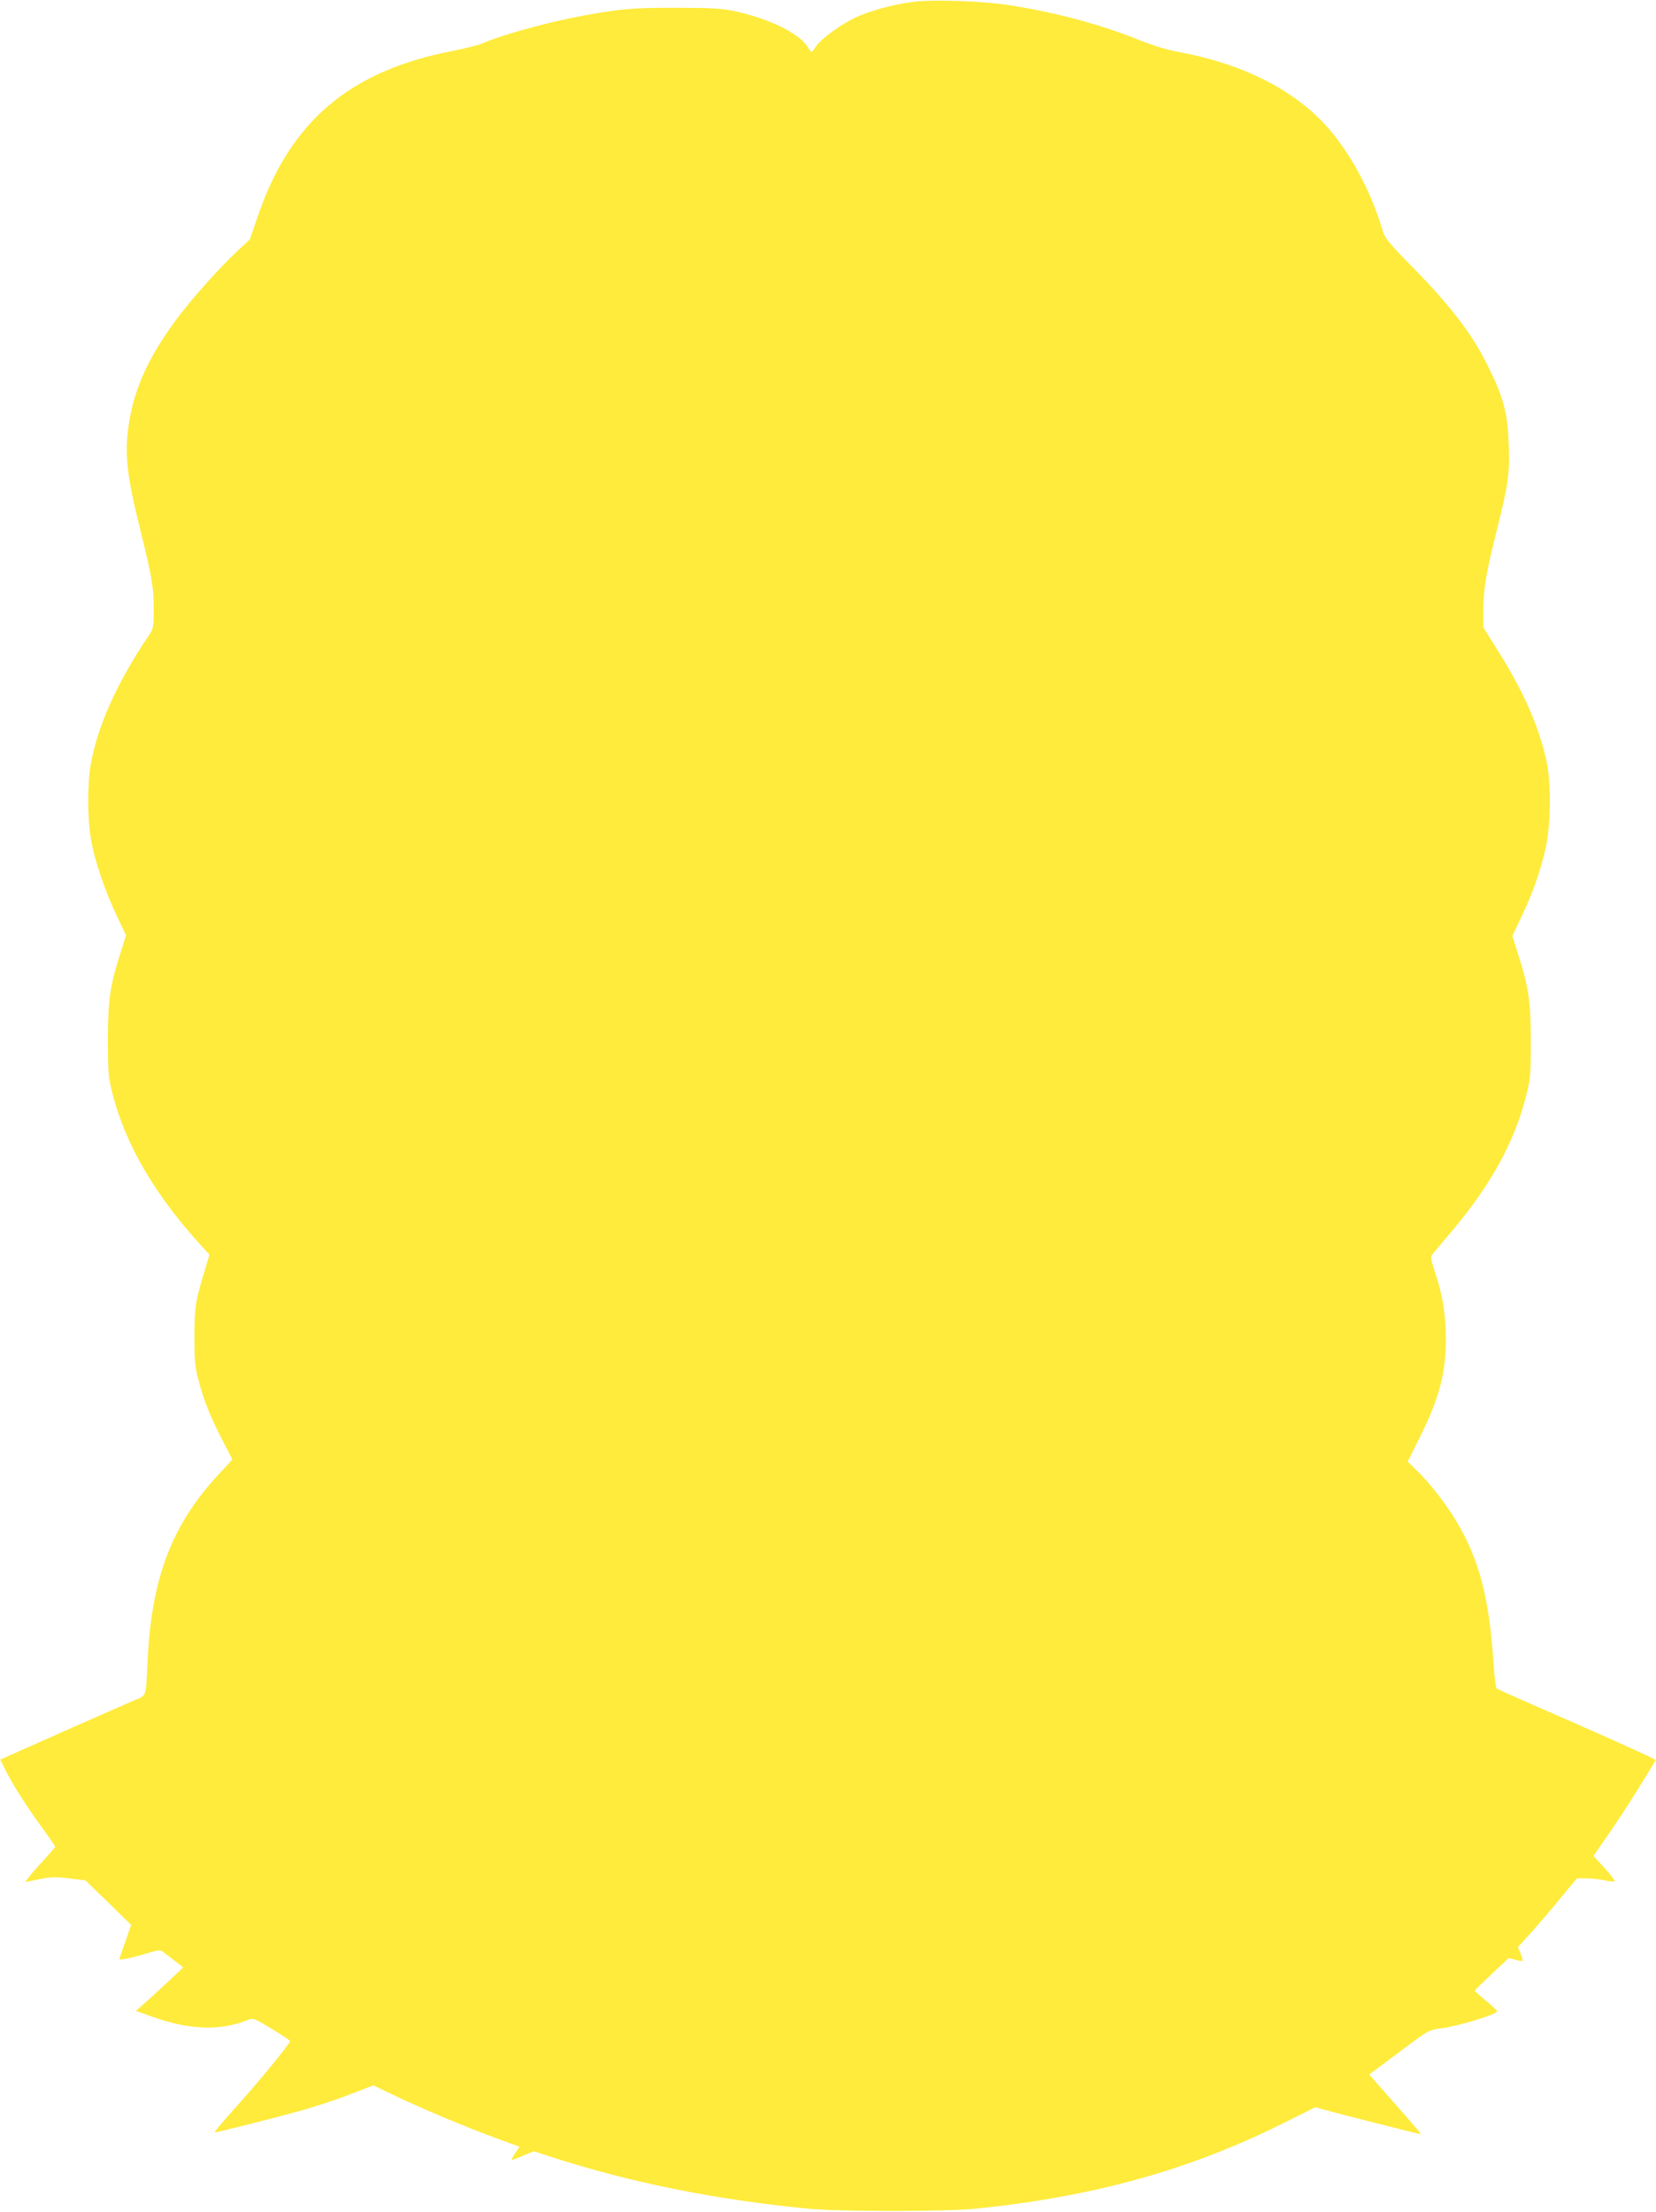 <?xml version="1.0" standalone="no"?>
<!DOCTYPE svg PUBLIC "-//W3C//DTD SVG 20010904//EN"
 "http://www.w3.org/TR/2001/REC-SVG-20010904/DTD/svg10.dtd">
<svg version="1.0" xmlns="http://www.w3.org/2000/svg"
 width="959pt" height="1280pt" viewBox="0 0 959 1280"
 preserveAspectRatio="xMidYMid meet">
<g transform="translate(0,1280) scale(0.1,-0.1)"
fill="#ffeb3b" stroke="none">
<path d="M5288 12789 c-115 -14 -257 -53 -339 -93 -89 -43 -196 -123 -224
-165 -11 -17 -22 -31 -25 -31 -3 0 -15 15 -27 34 -47 73 -219 157 -404 198
-92 20 -132 22 -354 23 -252 0 -321 -6 -540 -46 -202 -37 -477 -113 -586 -162
-19 -8 -95 -27 -169 -42 -599 -116 -944 -411 -1131 -968 l-42 -122 -81 -76
c-104 -98 -263 -277 -348 -392 -171 -232 -252 -422 -278 -646 -17 -144 0 -277
71 -561 70 -283 79 -335 79 -470 0 -100 -1 -107 -30 -150 -182 -269 -296 -524
-335 -746 -19 -112 -19 -306 1 -425 20 -123 80 -301 149 -446 l55 -116 -29
-91 c-64 -199 -76 -282 -76 -511 0 -195 2 -218 27 -316 74 -291 245 -584 512
-876 l49 -54 -26 -87 c-55 -179 -61 -219 -61 -387 0 -136 3 -174 23 -250 30
-117 69 -214 140 -351 l57 -110 -75 -81 c-274 -292 -394 -603 -416 -1083 -10
-213 -6 -201 -73 -228 -31 -13 -220 -96 -419 -184 l-362 -161 26 -51 c45 -91
123 -214 209 -332 46 -63 84 -118 84 -121 0 -3 -41 -50 -91 -104 -50 -55 -86
-99 -81 -99 6 0 44 7 84 16 61 13 88 13 168 4 l95 -12 132 -128 132 -129 -28
-83 c-16 -46 -32 -91 -36 -102 -7 -17 -4 -18 36 -11 24 4 78 18 119 31 60 19
78 21 91 11 9 -7 40 -30 68 -52 l52 -40 -63 -60 c-35 -33 -96 -90 -137 -126
l-74 -66 84 -30 c224 -81 401 -88 565 -22 31 12 36 10 138 -52 58 -35 106 -67
106 -71 0 -12 -154 -201 -268 -330 -150 -169 -175 -198 -167 -198 13 0 307 74
465 117 91 24 230 69 309 100 l143 55 132 -63 c162 -77 408 -180 583 -244
l132 -48 -24 -35 c-14 -20 -23 -38 -21 -40 2 -2 32 8 65 23 l62 26 107 -35
c459 -148 949 -246 1487 -298 175 -17 791 -17 960 0 685 69 1244 224 1788 496
l185 92 43 -13 c47 -14 556 -143 565 -143 6 0 -16 26 -179 211 l-118 134 27
20 c15 11 93 69 173 129 144 108 147 109 216 118 99 12 325 81 325 99 0 4 -29
31 -64 60 -36 30 -65 56 -65 59 -1 3 44 46 98 97 l98 92 38 -10 c20 -6 39 -8
42 -6 2 3 -3 21 -11 42 l-16 37 83 91 c45 51 122 140 170 200 l89 107 53 0
c30 0 77 -5 105 -11 27 -6 54 -9 60 -7 5 2 -20 36 -56 76 l-66 72 47 68 c77
109 172 254 245 374 l69 113 -26 13 c-41 22 -410 187 -658 294 -126 55 -234
103 -238 107 -5 5 -13 71 -18 147 -25 377 -82 596 -213 817 -60 101 -156 225
-234 300 l-50 49 68 136 c114 229 153 374 153 572 0 141 -18 255 -63 388 -23
69 -26 89 -17 101 7 9 43 52 81 96 252 293 393 544 464 824 25 98 27 121 27
316 0 230 -12 311 -77 514 l-30 94 55 116 c66 140 110 266 139 398 29 131 31
368 5 493 -43 201 -131 403 -281 642 l-86 137 0 99 c0 122 16 217 80 471 65
263 74 322 67 493 -6 178 -30 268 -122 453 -87 177 -215 345 -426 560 -146
148 -169 176 -182 220 -70 237 -196 467 -338 619 -192 205 -485 350 -843 415
-66 12 -149 37 -241 74 -220 88 -477 156 -740 197 -150 24 -442 34 -557 19z"/>
</g>
</svg>
